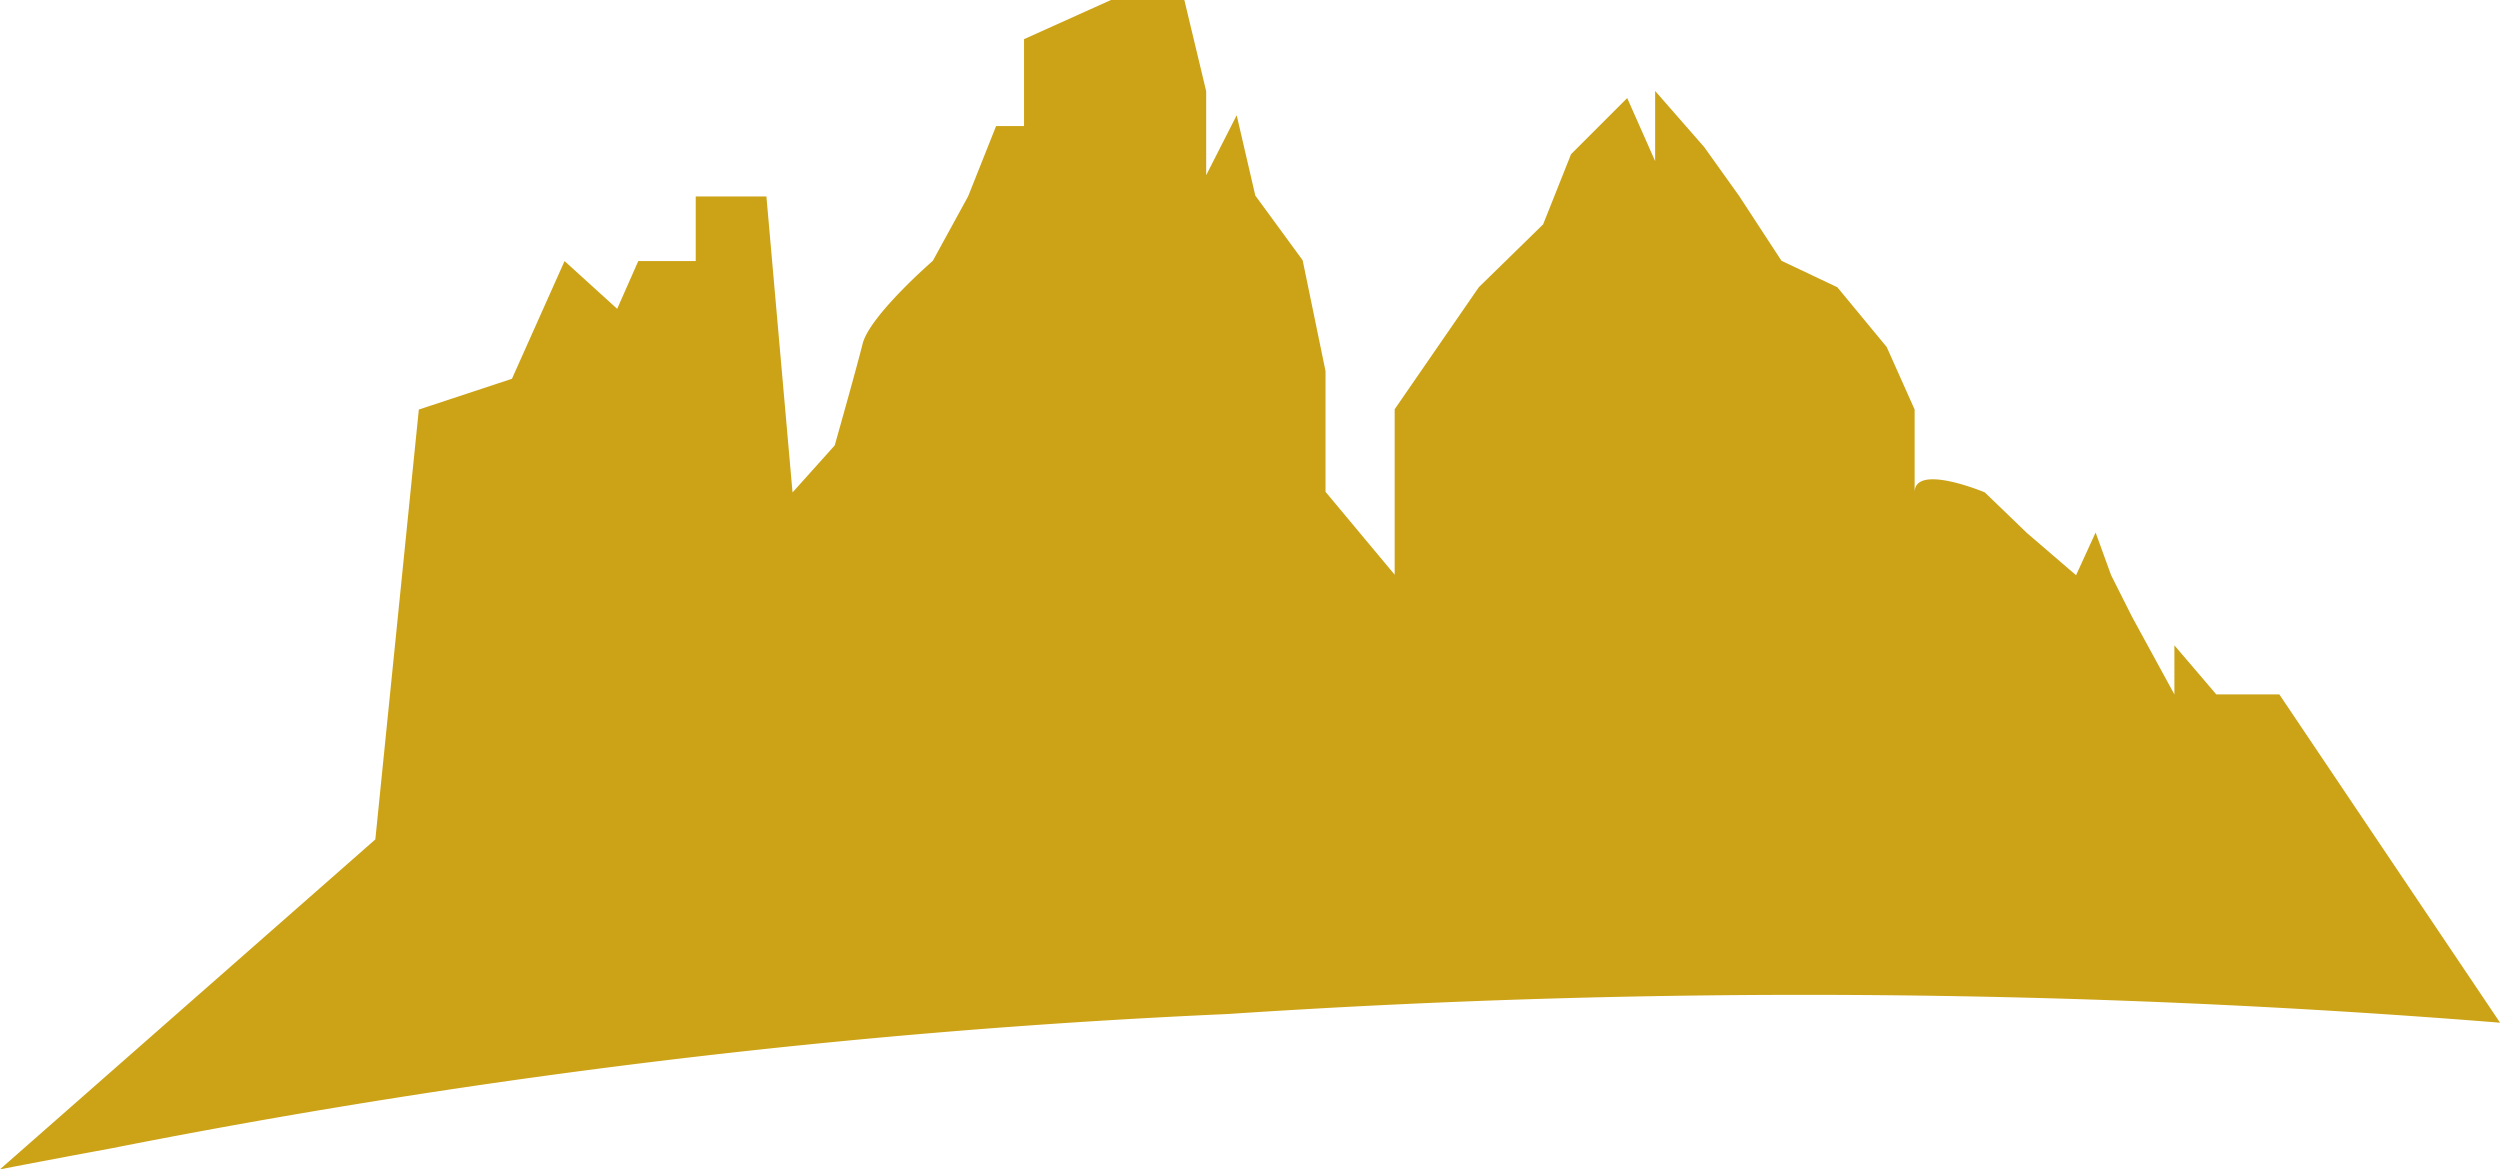 <svg xmlns="http://www.w3.org/2000/svg" width="53.692" height="25.112"><path data-name="Pfad 9" d="m53.692 21.962-4.739-7.048h-1.354l-.9-1.054v1.054l-.906-1.66-.453-.9-.333-.917-.42.917-1.054-.906-.906-.873s-1.507-.633-1.507 0v-1.78l-.6-1.343-1.06-1.283-1.2-.569-.906-1.387-.753-1.054-1.054-1.206V3.46l-.6-1.354-1.206 1.206-.6 1.507-1.381 1.35-1.807 2.62v3.554l-1.485-1.78V7.97l-.491-2.38L26.96 4.2l-.4-1.725-.655 1.288V1.96L25.436 0H23.86l-1.867.841v1.867h-.6l-.6 1.507-.759 1.387s-1.354 1.174-1.507 1.78-.6 2.184-.6 2.184l-.906 1.01-.561-6.356h-1.518v1.387h-1.234l-.453 1.026-1.13-1.026-1.13 2.528-2 .661-.934 9.232-8.063 7.086c.759-.147 1.545-.295 2.375-.448a160.328 160.328 0 0 1 23.993-2.888 186.7 186.7 0 0 1 27.323.186" fill="#cca216"/></svg>